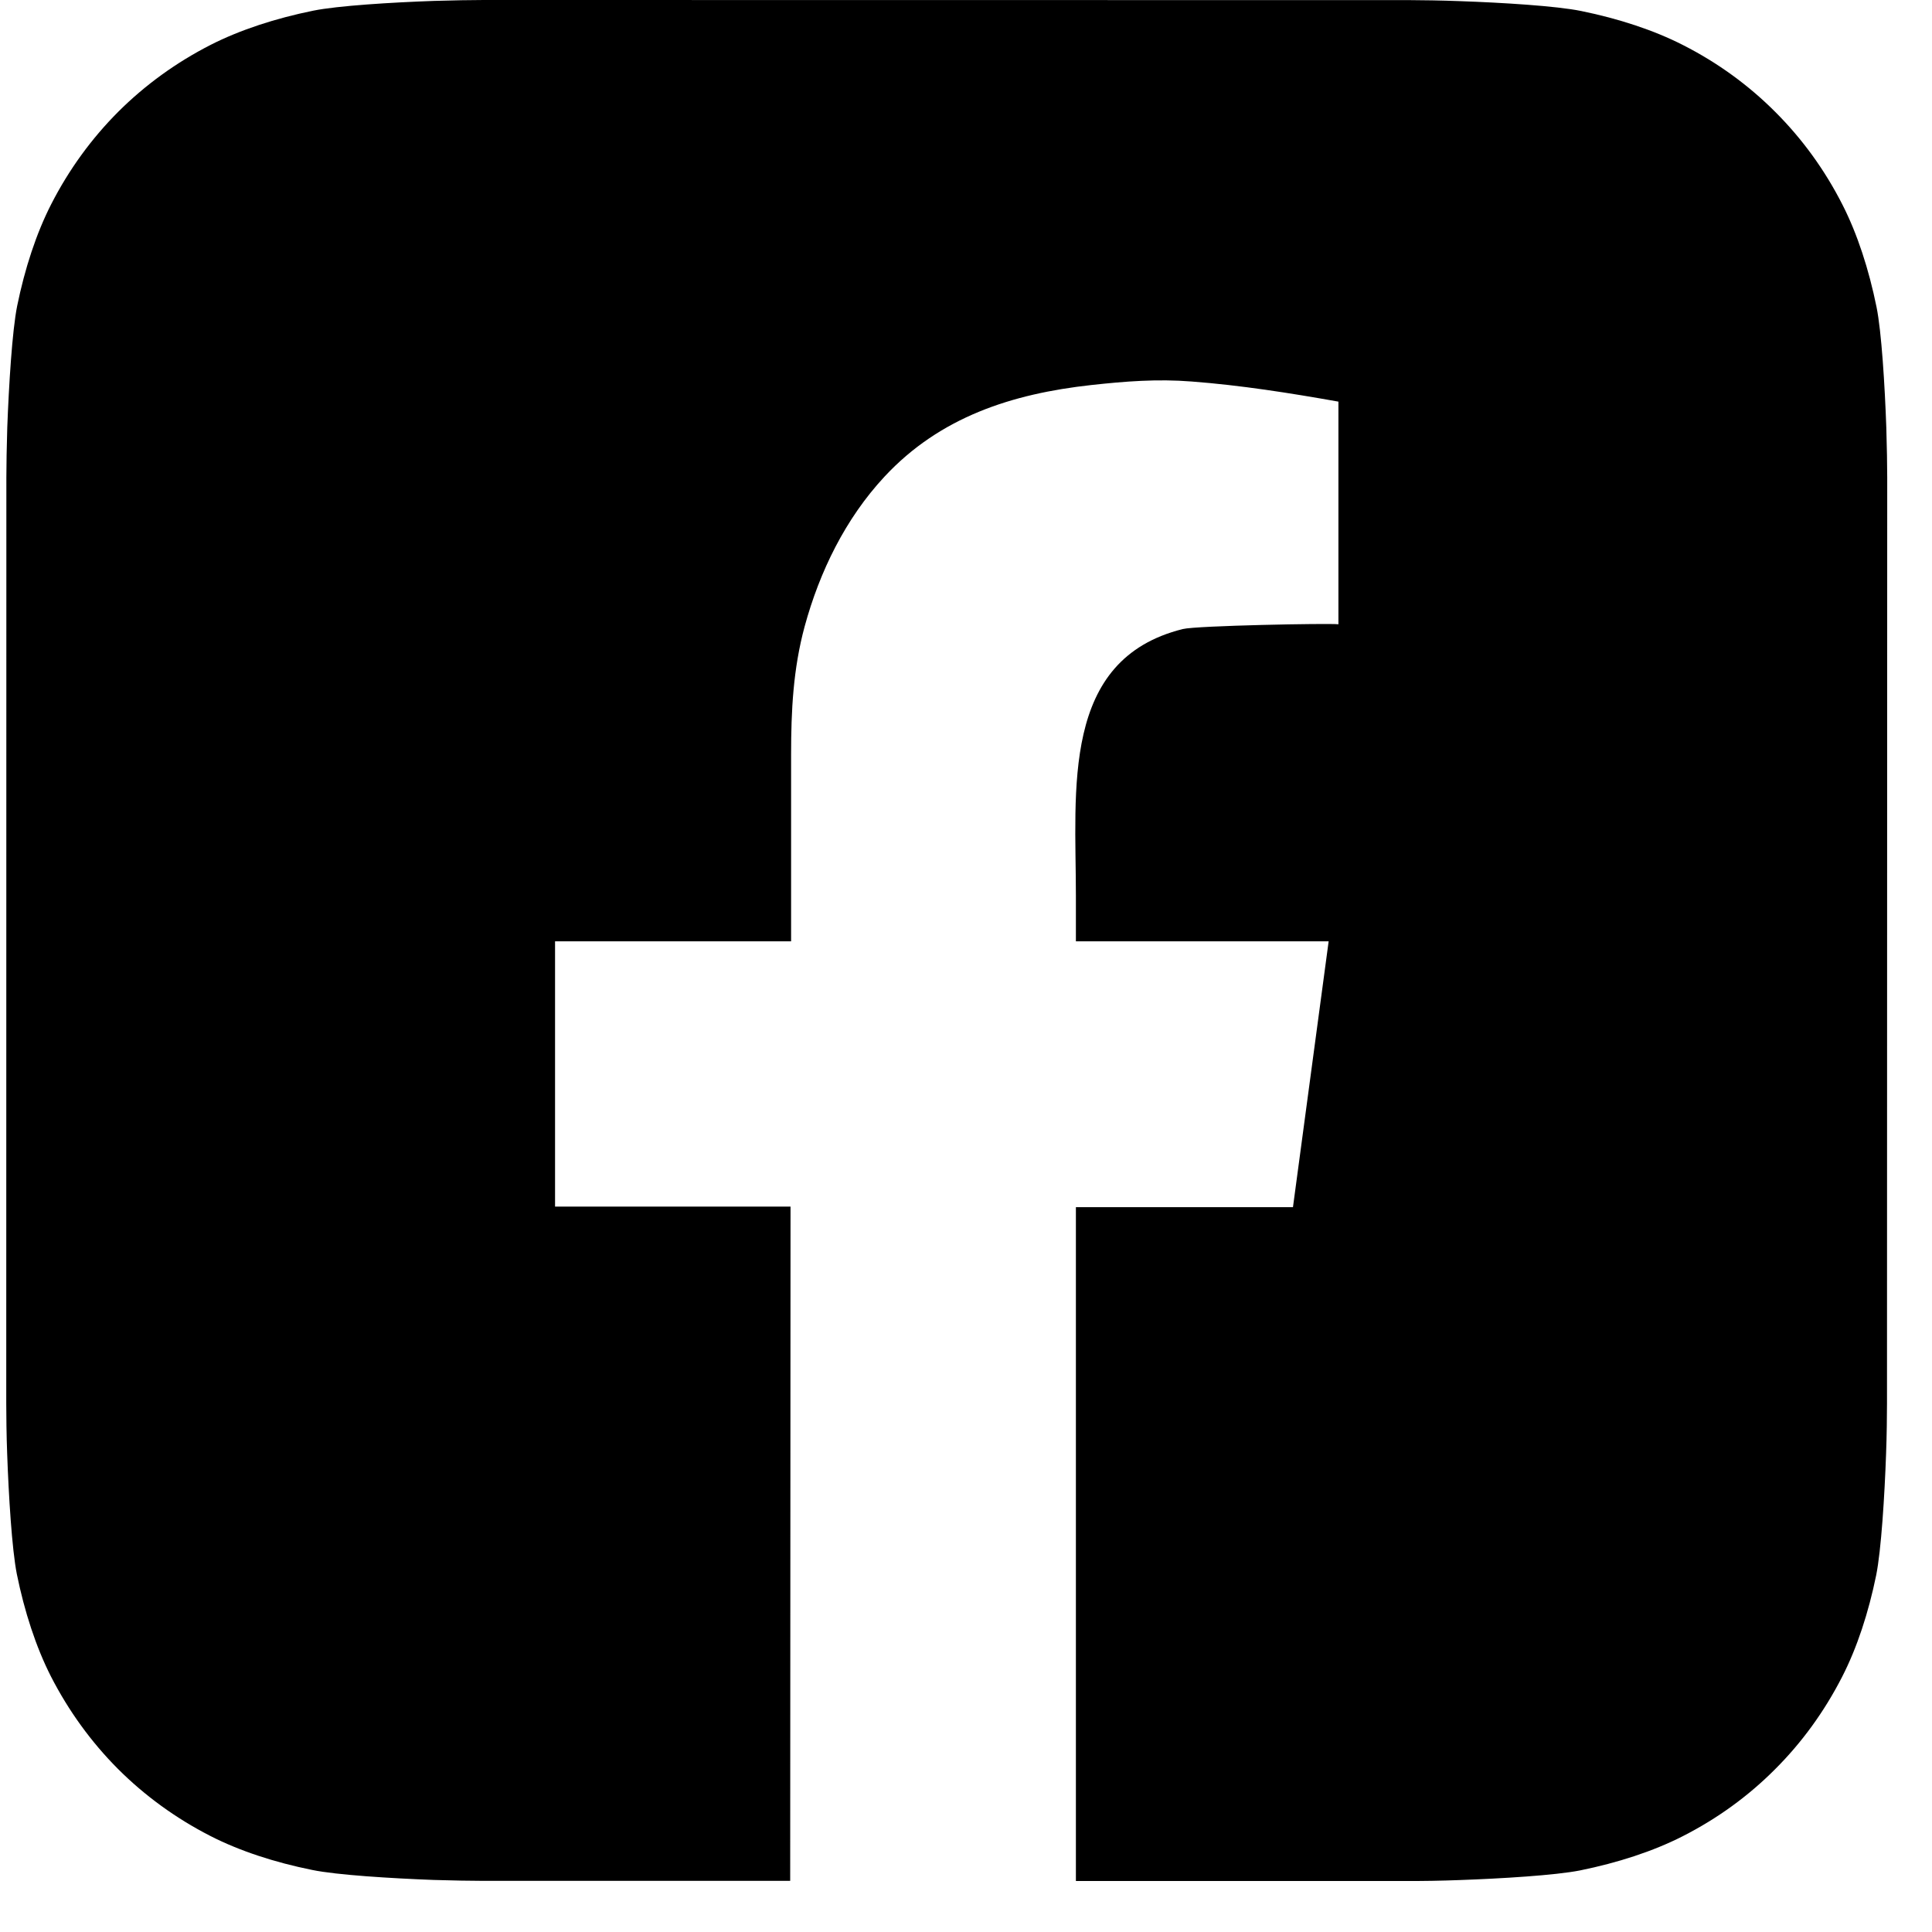 <svg width="17" height="17" viewBox="0 0 17 17" fill="none" xmlns="http://www.w3.org/2000/svg">
<g clip-path="url(#clip0_3040_3889)">
<path fill-rule="evenodd" clip-rule="evenodd" d="M16.598 3.763C16.585 3.394 16.556 2.918 16.512 2.702C16.445 2.372 16.344 2.06 16.212 1.801C16.057 1.496 15.859 1.223 15.623 0.987C15.388 0.751 15.115 0.552 14.81 0.397C14.552 0.265 14.242 0.164 13.914 0.097C13.695 0.052 13.216 0.023 12.845 0.01C12.693 0.004 12.496 0.001 12.405 0.001L4.256 0C4.166 0 3.969 0.003 3.817 0.008C3.448 0.021 2.973 0.05 2.756 0.094C2.426 0.161 2.115 0.262 1.855 0.394C1.551 0.549 1.278 0.747 1.042 0.982C0.806 1.218 0.607 1.491 0.451 1.796C0.319 2.054 0.218 2.364 0.151 2.692C0.107 2.911 0.078 3.39 0.064 3.761C0.059 3.913 0.056 4.11 0.056 4.2L0.055 12.35C0.055 12.44 0.057 12.637 0.063 12.789C0.076 13.158 0.105 13.633 0.148 13.85C0.215 14.18 0.316 14.491 0.448 14.751C0.604 15.055 0.802 15.328 1.037 15.564C1.273 15.8 1.546 15.999 1.851 16.155C2.109 16.287 2.419 16.388 2.747 16.454C2.965 16.499 3.445 16.528 3.816 16.542C3.968 16.547 4.164 16.55 4.255 16.55L6.953 16.55L6.956 10.617H4.884V8.283H6.961V6.639C6.961 6.252 6.979 5.887 7.08 5.513C7.212 5.029 7.439 4.564 7.782 4.195C8.272 3.668 8.906 3.465 9.602 3.388C9.904 3.355 10.183 3.333 10.486 3.357C10.919 3.39 11.349 3.458 11.777 3.534V5.493C11.686 5.483 10.53 5.505 10.408 5.535C9.333 5.802 9.467 6.946 9.467 7.883V8.283H11.691L11.377 10.622H9.467V16.551L12.404 16.552C12.495 16.552 12.691 16.549 12.843 16.543C13.212 16.53 13.688 16.501 13.904 16.458C14.234 16.391 14.546 16.29 14.805 16.158C15.11 16.003 15.383 15.805 15.618 15.569C15.854 15.334 16.053 15.06 16.209 14.755C16.341 14.498 16.442 14.188 16.509 13.86C16.553 13.641 16.583 13.162 16.596 12.79C16.602 12.639 16.604 12.442 16.604 12.351L16.606 4.202C16.606 4.112 16.603 3.915 16.598 3.763L16.598 3.763Z" fill="black"/>
</g>
<defs>
<clipPath id="clip0_3040_3889">
<rect width="16.551" height="16.551" fill="white" transform="translate(0.055)"/>
</clipPath>
</defs>
</svg>
